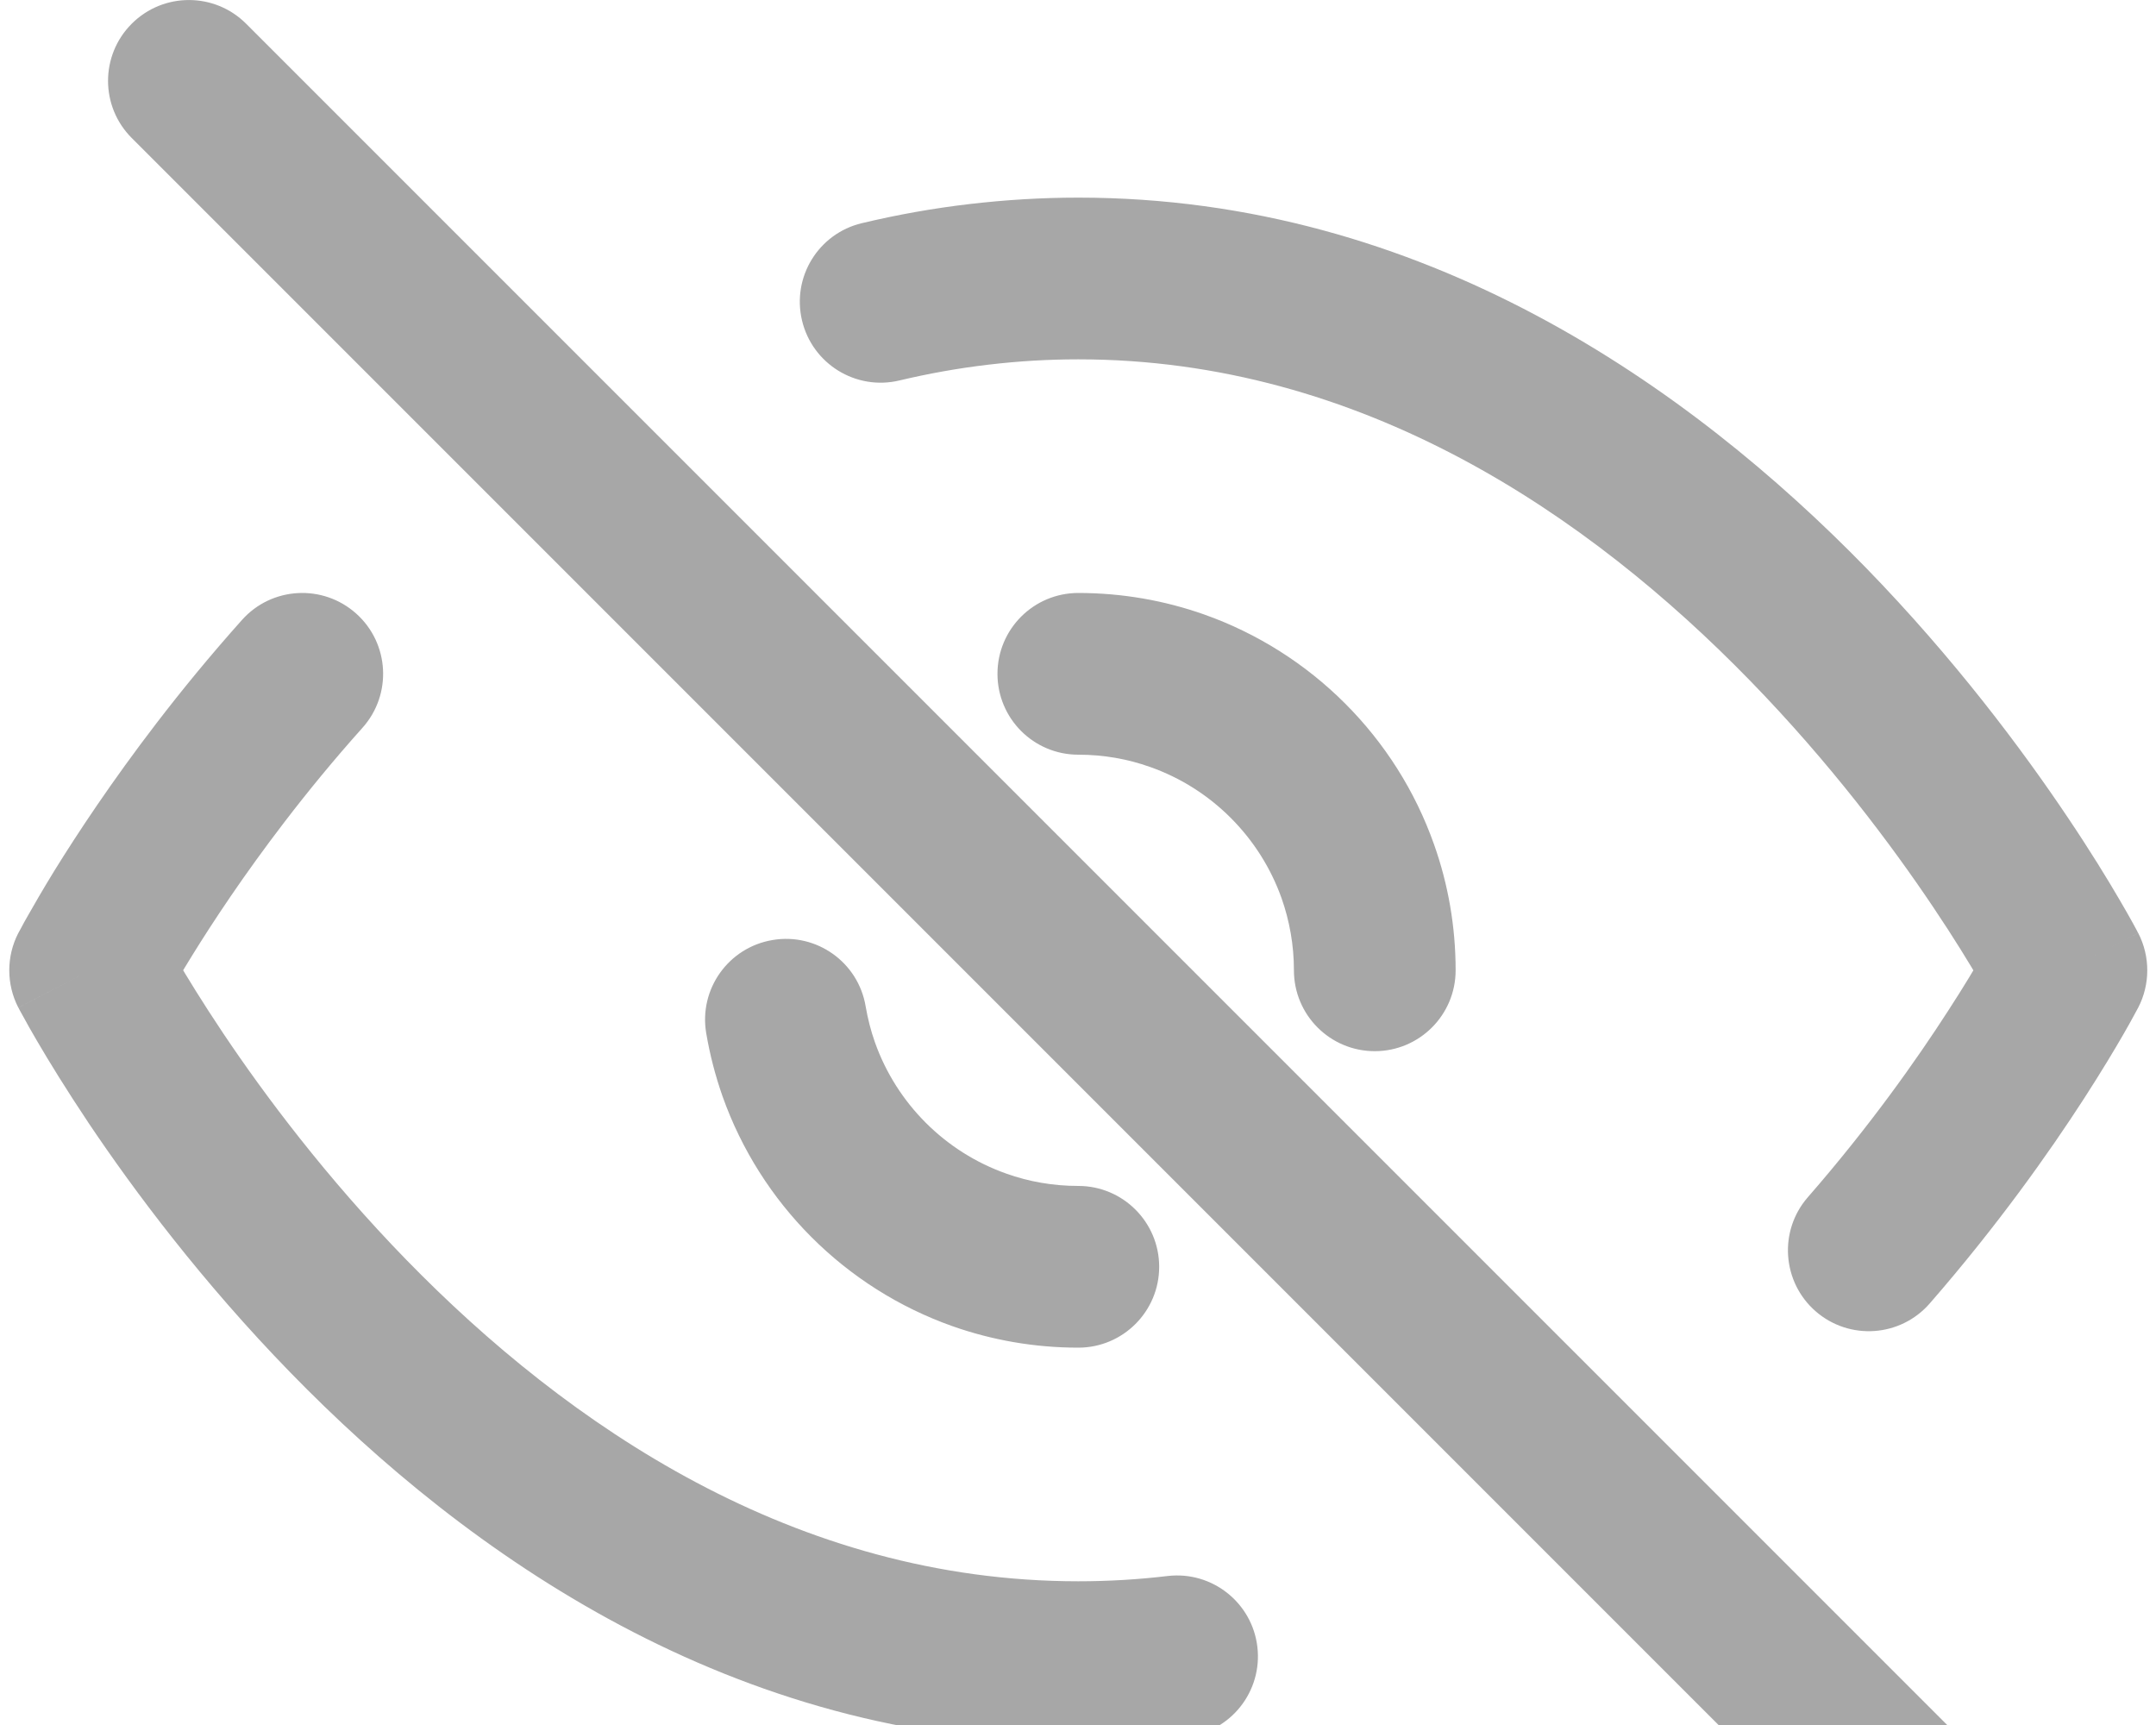 <svg width="20" height="16" viewBox="0 0 20 16" fill="none" xmlns="http://www.w3.org/2000/svg">
<path d="M19.169 9L19.835 9.346C19.947 9.129 19.947 8.871 19.835 8.654L19.169 9ZM9.086 2.637L9.173 3.382L9.086 2.637ZM16.77 11.105C16.498 11.417 16.531 11.891 16.843 12.163C17.156 12.435 17.629 12.402 17.901 12.09L16.77 11.105ZM7.995 2.07C7.592 2.166 7.344 2.57 7.44 2.973C7.536 3.376 7.94 3.625 8.343 3.529L7.995 2.07ZM10.003 5.5C9.588 5.5 9.253 5.836 9.253 6.25C9.253 6.664 9.588 7 10.003 7V5.5ZM10.919 6.406L10.669 7.114L10.919 6.406ZM12.596 8.083L11.889 8.333V8.333L12.596 8.083ZM12.003 9C12.003 9.414 12.338 9.75 12.753 9.75C13.167 9.75 13.503 9.414 13.503 9H12.003ZM2.283 0.22C1.99 -0.073 1.515 -0.073 1.222 0.22C0.929 0.513 0.929 0.987 1.222 1.28L2.283 0.22ZM17.722 17.78C18.015 18.073 18.49 18.073 18.783 17.78C19.076 17.487 19.076 17.013 18.783 16.72L17.722 17.78ZM10.003 12.5C10.417 12.5 10.753 12.164 10.753 11.75C10.753 11.336 10.417 11 10.003 11V12.5ZM9.086 11.594L9.336 10.886L9.336 10.886L9.086 11.594ZM7.409 9.917L6.702 10.167H6.702L7.409 9.917ZM8.03 9.334C7.962 8.926 7.575 8.65 7.167 8.719C6.758 8.787 6.482 9.174 6.551 9.582L8.03 9.334ZM0.836 9L0.17 8.654C0.058 8.871 0.058 9.129 0.17 9.346L0.836 9ZM2.045 7.167L2.64 7.623H2.64L2.045 7.167ZM3.363 6.75C3.639 6.441 3.613 5.967 3.304 5.691C2.995 5.415 2.521 5.441 2.245 5.75L3.363 6.75ZM11.007 16.108C11.418 16.06 11.712 15.688 11.664 15.276C11.616 14.865 11.243 14.57 10.832 14.618L11.007 16.108ZM10.003 3.333C12.631 3.333 14.741 4.779 16.236 6.315C16.978 7.077 17.549 7.841 17.934 8.415C18.127 8.702 18.271 8.939 18.367 9.103C18.415 9.184 18.45 9.248 18.473 9.289C18.485 9.31 18.493 9.325 18.498 9.335C18.5 9.34 18.502 9.343 18.503 9.345C18.504 9.346 18.504 9.346 18.504 9.346C18.504 9.347 18.504 9.347 18.504 9.346C18.504 9.346 18.504 9.346 18.504 9.346C18.504 9.346 18.504 9.346 19.169 9C19.835 8.654 19.835 8.654 19.834 8.654C19.834 8.654 19.834 8.653 19.834 8.653C19.834 8.653 19.834 8.652 19.833 8.651C19.832 8.65 19.832 8.648 19.83 8.646C19.828 8.641 19.825 8.636 19.821 8.628C19.813 8.614 19.802 8.593 19.788 8.567C19.759 8.514 19.717 8.44 19.662 8.346C19.553 8.159 19.392 7.895 19.18 7.58C18.758 6.951 18.131 6.111 17.311 5.268C15.681 3.596 13.208 1.833 10.003 1.833V3.333ZM9.173 3.382C9.443 3.35 9.719 3.333 10.003 3.333V1.833C9.66 1.833 9.326 1.854 8.999 1.892L9.173 3.382ZM19.169 9C18.504 8.654 18.504 8.654 18.504 8.654C18.504 8.654 18.504 8.654 18.504 8.654C18.504 8.654 18.504 8.654 18.504 8.654C18.504 8.654 18.504 8.653 18.504 8.654C18.504 8.654 18.504 8.654 18.504 8.655C18.503 8.656 18.502 8.658 18.5 8.662C18.496 8.669 18.49 8.68 18.481 8.696C18.464 8.727 18.438 8.775 18.401 8.838C18.329 8.964 18.219 9.149 18.072 9.375C17.779 9.83 17.342 10.449 16.77 11.105L17.901 12.09C18.529 11.369 19.009 10.69 19.332 10.19C19.494 9.939 19.618 9.732 19.702 9.586C19.744 9.513 19.776 9.455 19.798 9.414C19.809 9.394 19.818 9.378 19.824 9.366C19.827 9.361 19.829 9.356 19.831 9.353C19.832 9.351 19.833 9.349 19.834 9.348C19.834 9.348 19.834 9.347 19.834 9.347C19.834 9.347 19.834 9.346 19.835 9.346C19.835 9.346 19.835 9.346 19.835 9.346C19.835 9.346 19.835 9.346 19.169 9ZM8.343 3.529C8.613 3.465 8.889 3.415 9.173 3.382L8.999 1.892C8.655 1.932 8.321 1.992 7.995 2.07L8.343 3.529ZM10.003 7C10.238 7 10.462 7.04 10.669 7.114L11.169 5.699C10.803 5.57 10.41 5.5 10.003 5.5V7ZM10.669 7.114C11.237 7.314 11.688 7.766 11.889 8.333L13.303 7.833C12.952 6.838 12.164 6.051 11.169 5.699L10.669 7.114ZM11.889 8.333C11.962 8.541 12.003 8.765 12.003 9H13.503C13.503 8.592 13.433 8.199 13.303 7.833L11.889 8.333ZM1.222 1.28L17.722 17.78L18.783 16.72L2.283 0.22L1.222 1.28ZM10.003 11C9.768 11 9.543 10.96 9.336 10.886L8.836 12.301C9.202 12.43 9.595 12.5 10.003 12.5V11ZM9.336 10.886C8.768 10.686 8.317 10.235 8.116 9.667L6.702 10.167C7.054 11.162 7.841 11.949 8.836 12.301L9.336 10.886ZM8.116 9.667C8.078 9.56 8.05 9.449 8.03 9.334L6.551 9.582C6.585 9.783 6.636 9.979 6.702 10.167L8.116 9.667ZM10.003 14.667C7.374 14.667 5.265 13.22 3.769 11.685C3.027 10.923 2.456 10.159 2.071 9.585C1.879 9.298 1.734 9.061 1.638 8.897C1.59 8.816 1.555 8.752 1.532 8.711C1.521 8.69 1.512 8.675 1.507 8.665C1.505 8.66 1.503 8.657 1.502 8.655C1.501 8.654 1.501 8.654 1.501 8.654C1.501 8.653 1.501 8.653 1.501 8.654C1.501 8.654 1.501 8.654 1.501 8.654C1.501 8.654 1.501 8.654 0.836 9C0.17 9.346 0.171 9.346 0.171 9.346C0.171 9.346 0.171 9.347 0.171 9.347C0.171 9.347 0.172 9.348 0.172 9.349C0.173 9.35 0.174 9.352 0.175 9.354C0.177 9.359 0.18 9.364 0.184 9.372C0.192 9.386 0.203 9.407 0.218 9.433C0.246 9.486 0.288 9.56 0.343 9.654C0.452 9.841 0.614 10.105 0.825 10.421C1.247 11.049 1.874 11.889 2.695 12.732C4.324 14.405 6.797 16.167 10.003 16.167V14.667ZM0.836 9C1.501 9.346 1.501 9.346 1.501 9.346C1.501 9.346 1.501 9.346 1.501 9.346C1.501 9.346 1.501 9.346 1.501 9.346C1.501 9.346 1.501 9.346 1.501 9.346C1.501 9.347 1.501 9.346 1.501 9.346C1.502 9.345 1.502 9.344 1.504 9.342C1.506 9.338 1.51 9.33 1.515 9.32C1.526 9.3 1.543 9.269 1.567 9.227C1.613 9.144 1.685 9.02 1.781 8.865C1.973 8.554 2.261 8.117 2.64 7.623L1.45 6.71C1.035 7.251 0.718 7.731 0.504 8.077C0.397 8.251 0.316 8.392 0.26 8.491C0.232 8.54 0.21 8.579 0.196 8.607C0.188 8.621 0.182 8.632 0.178 8.64C0.176 8.644 0.174 8.647 0.173 8.649C0.172 8.65 0.172 8.652 0.171 8.652C0.171 8.653 0.171 8.653 0.171 8.653C0.171 8.654 0.171 8.654 0.171 8.654C0.171 8.654 0.17 8.654 0.17 8.654C0.17 8.654 0.17 8.654 0.836 9ZM2.64 7.623C2.853 7.345 3.094 7.05 3.363 6.75L2.245 5.75C1.949 6.081 1.683 6.406 1.45 6.71L2.64 7.623ZM10.832 14.618C10.562 14.65 10.286 14.667 10.003 14.667V16.167C10.345 16.167 10.68 16.146 11.007 16.108L10.832 14.618Z" fill="#A7A7A7"/>
</svg>